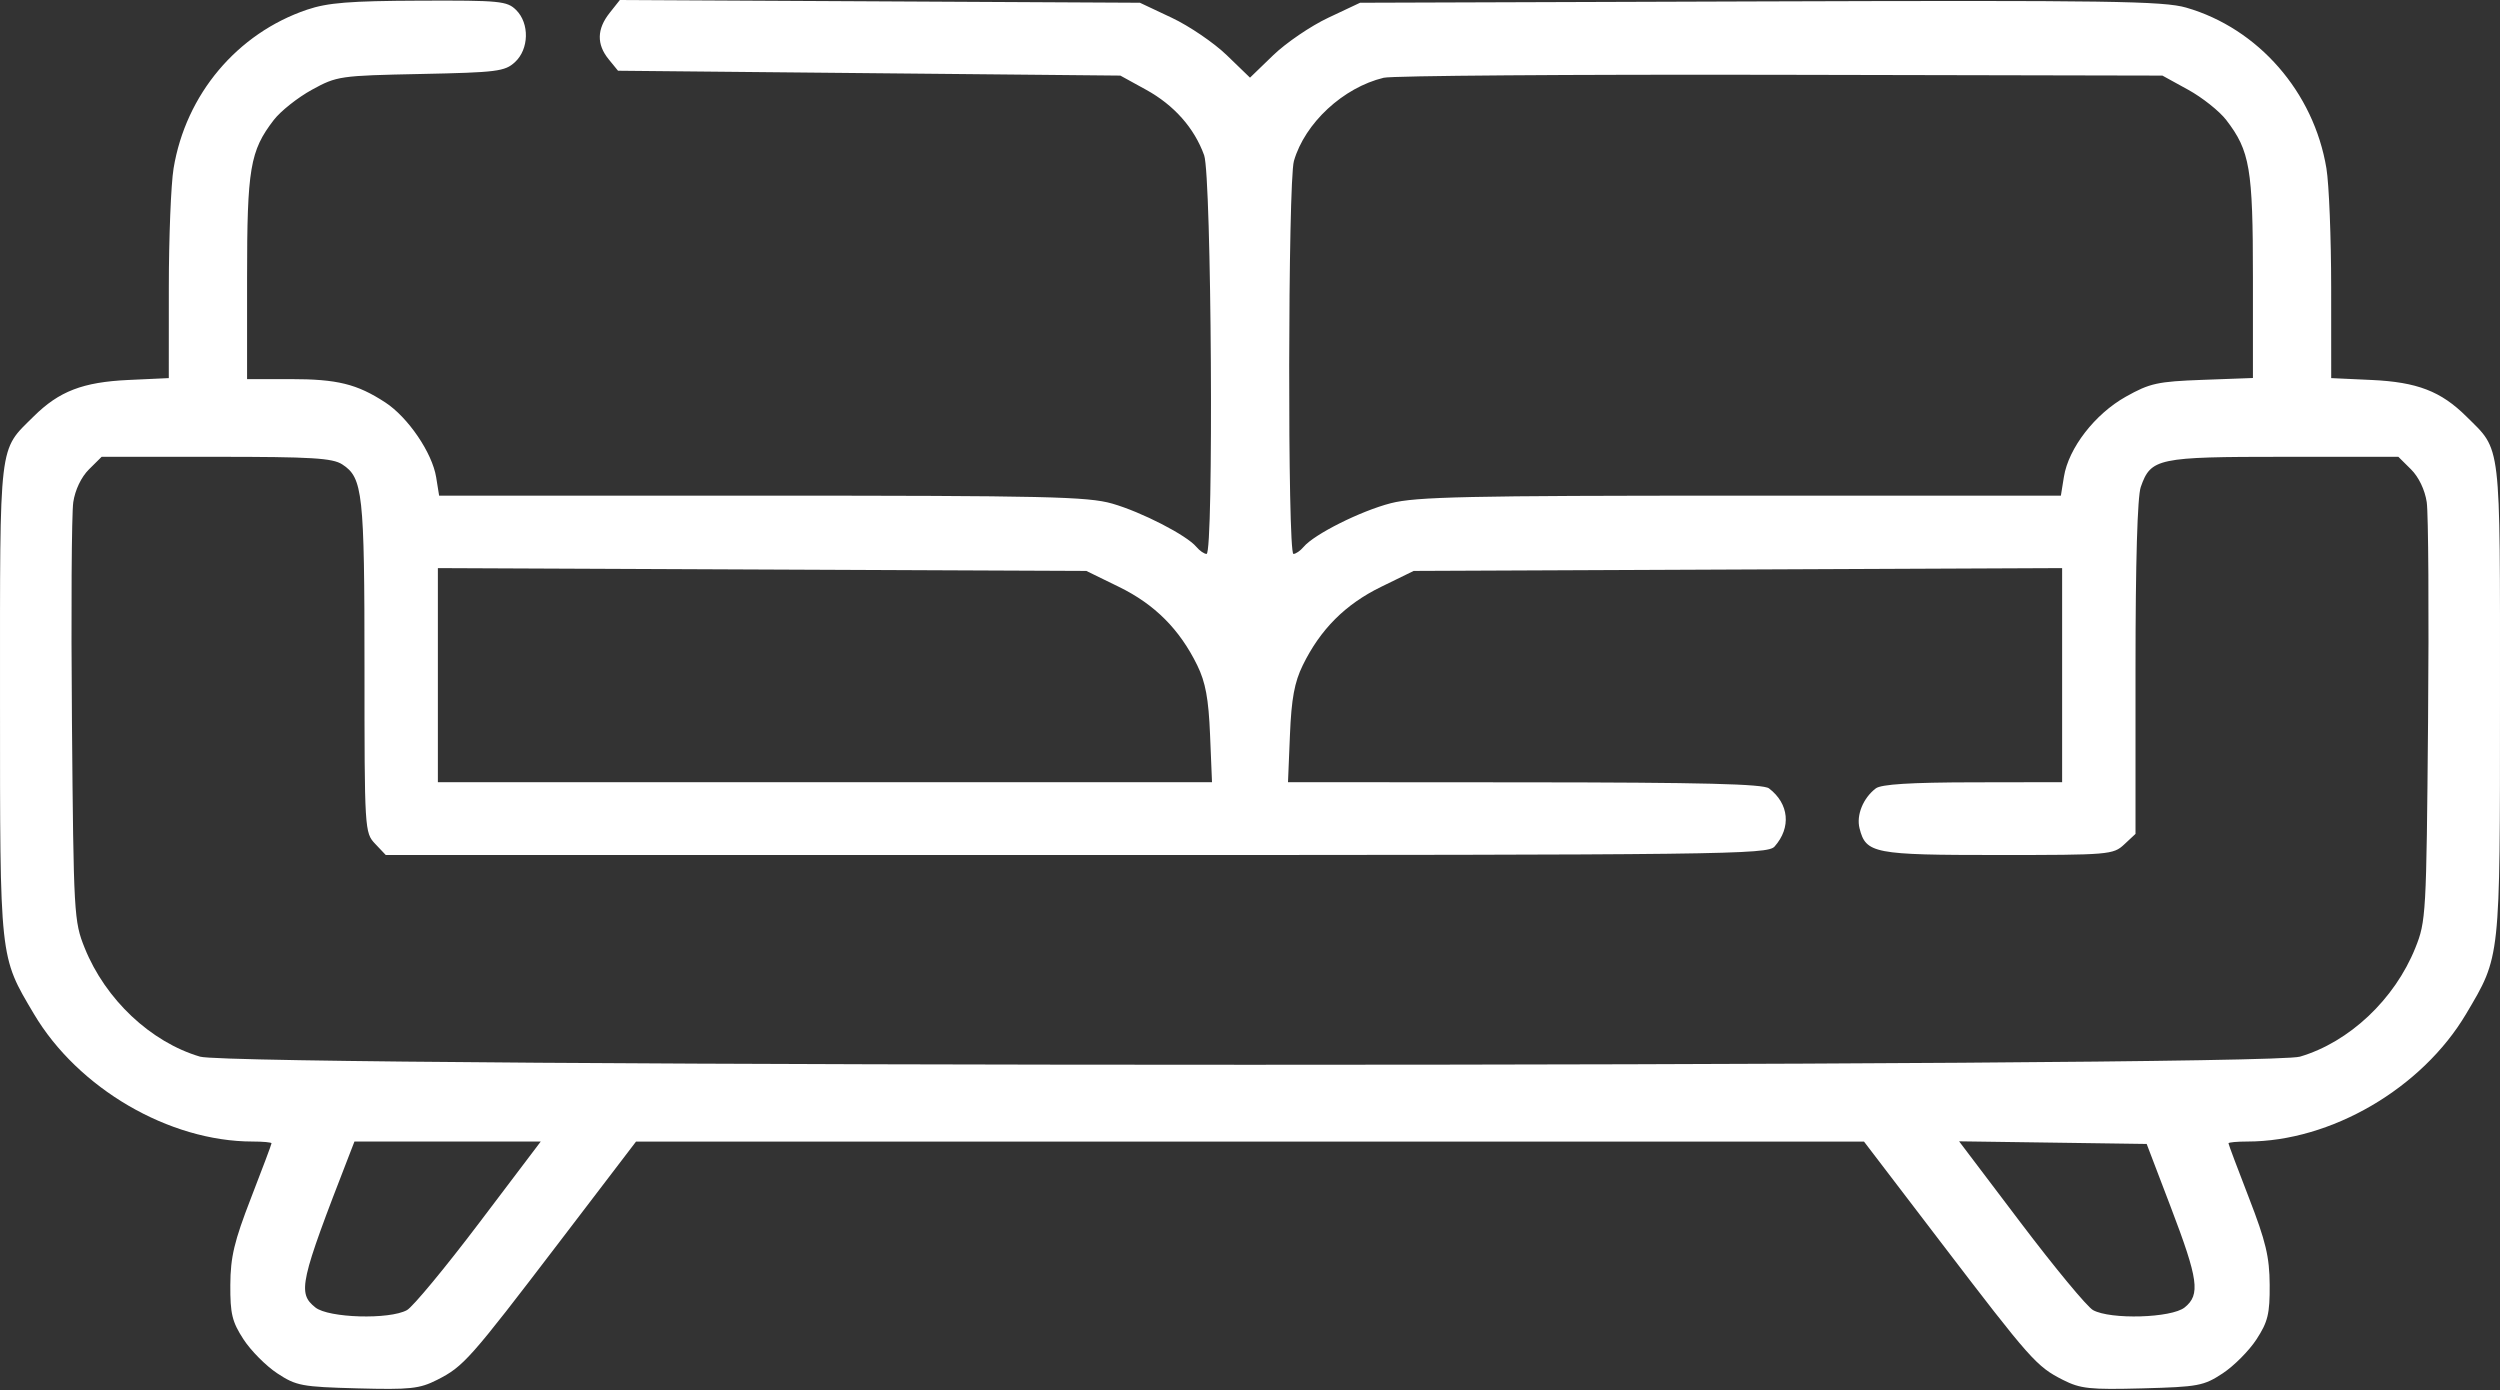 <?xml version="1.0" encoding="UTF-8"?> <svg xmlns="http://www.w3.org/2000/svg" width="392" height="218" viewBox="0 0 392 218" fill="none"><rect x="0" y="0" width="392" height="218" fill="#333333" stroke="none"/> <path fill-rule="evenodd" clip-rule="evenodd" d="M48.157 1.514C37.185 5.225 29.131 14.8 27.216 26.406C26.809 28.872 26.474 37.278 26.472 45.088L26.467 59.287L20.139 59.579C12.986 59.909 9.262 61.343 5.267 65.309C-0.248 70.784 0.002 68.674 0.002 109.699C0.002 150.722 -0.092 149.852 5.309 158.971C12.23 170.658 26.509 178.992 39.613 178.992C41.243 178.992 42.577 179.116 42.577 179.269C42.577 179.422 41.131 183.276 39.362 187.835C36.721 194.651 36.143 197.071 36.115 201.454C36.087 206.003 36.391 207.257 38.183 210.013C39.34 211.789 41.723 214.187 43.48 215.343C46.459 217.302 47.314 217.462 56.045 217.695C64.321 217.917 65.778 217.762 68.539 216.364C72.685 214.264 73.632 213.197 87.673 194.797L99.727 179.003L196 179L292.273 178.998L304.332 194.795C318.411 213.236 319.328 214.27 323.461 216.364C326.222 217.762 327.679 217.917 335.955 217.695C344.687 217.462 345.541 217.302 348.52 215.343C350.277 214.187 352.661 211.789 353.817 210.013C355.61 207.257 355.913 206.003 355.885 201.454C355.857 197.071 355.28 194.651 352.638 187.835C350.87 183.276 349.424 179.422 349.424 179.269C349.424 179.116 350.758 178.992 352.388 178.992C365.492 178.992 379.771 170.658 386.692 158.971C392.092 149.852 391.999 150.722 391.999 109.699C391.999 68.674 392.249 70.784 386.733 65.309C382.738 61.343 379.014 59.909 371.862 59.579L365.533 59.287L365.528 45.088C365.526 37.278 365.192 28.872 364.784 26.406C362.811 14.447 354.098 4.456 342.798 1.195C339.229 0.165 330.767 0.042 275.986 0.223L213.26 0.431L208.274 2.782C205.532 4.074 201.648 6.717 199.644 8.654L196 12.176L192.356 8.654C190.352 6.717 186.469 4.074 183.726 2.782L178.74 0.431L137.967 0.215L97.193 0L95.584 2.032C93.582 4.557 93.535 6.958 95.439 9.294L96.905 11.091L136.288 11.472L175.672 11.853L179.702 14.069C184.091 16.483 187.272 20.073 188.811 24.348C189.969 27.562 190.328 86.856 189.19 86.856C188.82 86.856 188.101 86.359 187.593 85.752C186.06 83.917 179.014 80.293 174.403 78.966C170.579 77.866 164.07 77.718 119.46 77.718H68.855L68.389 74.826C67.773 71.005 63.973 65.422 60.404 63.096C55.961 60.2 52.882 59.444 45.531 59.444H38.741V43.549C38.741 26.404 39.205 23.66 42.927 18.816C43.997 17.425 46.685 15.292 48.902 14.077C52.833 11.923 53.256 11.861 65.974 11.601C77.92 11.357 79.16 11.202 80.741 9.748C82.954 7.714 83.048 3.673 80.933 1.573C79.509 0.16 78.415 0.054 65.782 0.104C54.838 0.146 51.379 0.423 48.157 1.514ZM343.098 14.069C345.315 15.288 348.004 17.425 349.073 18.816C352.791 23.655 353.259 26.41 353.259 43.462V59.271L345.391 59.56C338.3 59.82 337.107 60.082 333.329 62.201C328.476 64.922 324.346 70.267 323.622 74.764L323.145 77.718H272.917C229.924 77.718 222.023 77.889 218.075 78.905C213.357 80.118 206.061 83.773 204.407 85.752C203.899 86.359 203.18 86.856 202.811 86.856C201.875 86.856 201.948 28.488 202.887 25.239C204.605 19.292 210.616 13.722 216.967 12.192C218.303 11.869 246.323 11.661 279.232 11.729L339.067 11.853L343.098 14.069ZM53.669 72.819C56.893 74.916 57.152 77.275 57.152 104.624C57.152 130.185 57.175 130.565 58.82 132.304L60.488 134.066H168.782C270.96 134.066 277.143 133.99 278.256 132.733C280.889 129.757 280.53 126.02 277.381 123.62C276.464 122.921 267.018 122.687 239.061 122.668L201.958 122.644L202.264 115.22C202.498 109.546 202.972 106.974 204.275 104.311C207.031 98.68 210.942 94.761 216.535 92.028L221.664 89.521L272.502 89.3L323.342 89.079V105.862V122.644L309.342 122.668C299.548 122.685 294.976 122.971 294.124 123.62C292.142 125.131 291.051 127.808 291.575 129.88C292.575 133.833 293.783 134.066 313.298 134.066C330.723 134.066 331.354 134.013 333.073 132.41L334.848 130.754V104.731C334.848 88.138 335.148 77.856 335.673 76.359C337.259 71.844 338.288 71.627 358.113 71.627H376.063L378.049 73.597C379.257 74.797 380.221 76.808 380.512 78.737C380.773 80.48 380.868 95.955 380.72 113.126C380.46 143.446 380.401 144.47 378.717 148.651C375.472 156.714 368.368 163.403 360.631 165.684C354.869 167.382 37.131 167.382 31.369 165.684C23.632 163.403 16.529 156.714 13.283 148.651C11.599 144.47 11.541 143.446 11.281 113.126C11.133 95.955 11.227 80.48 11.489 78.737C11.779 76.808 12.743 74.797 13.951 73.597L15.937 71.627H33.887C48.886 71.627 52.137 71.823 53.669 72.819ZM175.465 92.028C181.058 94.761 184.969 98.68 187.725 104.311C189.029 106.974 189.503 109.546 189.737 115.22L190.042 122.644H129.35H68.659V105.862V89.079L119.498 89.3L170.336 89.521L175.465 92.028ZM75.138 191.746C69.829 198.76 64.733 204.917 63.812 205.425C61.063 206.944 51.51 206.665 49.446 205.006C46.625 202.738 46.981 201.136 54.767 181.086L55.579 178.992H70.185H84.79L75.138 191.746ZM340.375 189.271C344.714 200.646 345.041 203.007 342.555 205.006C340.49 206.665 330.938 206.944 328.188 205.425C327.268 204.917 322.165 198.754 316.849 191.729L307.185 178.959L321.892 179.165L336.599 179.372L340.375 189.271Z" fill="white"></path> </svg> 
